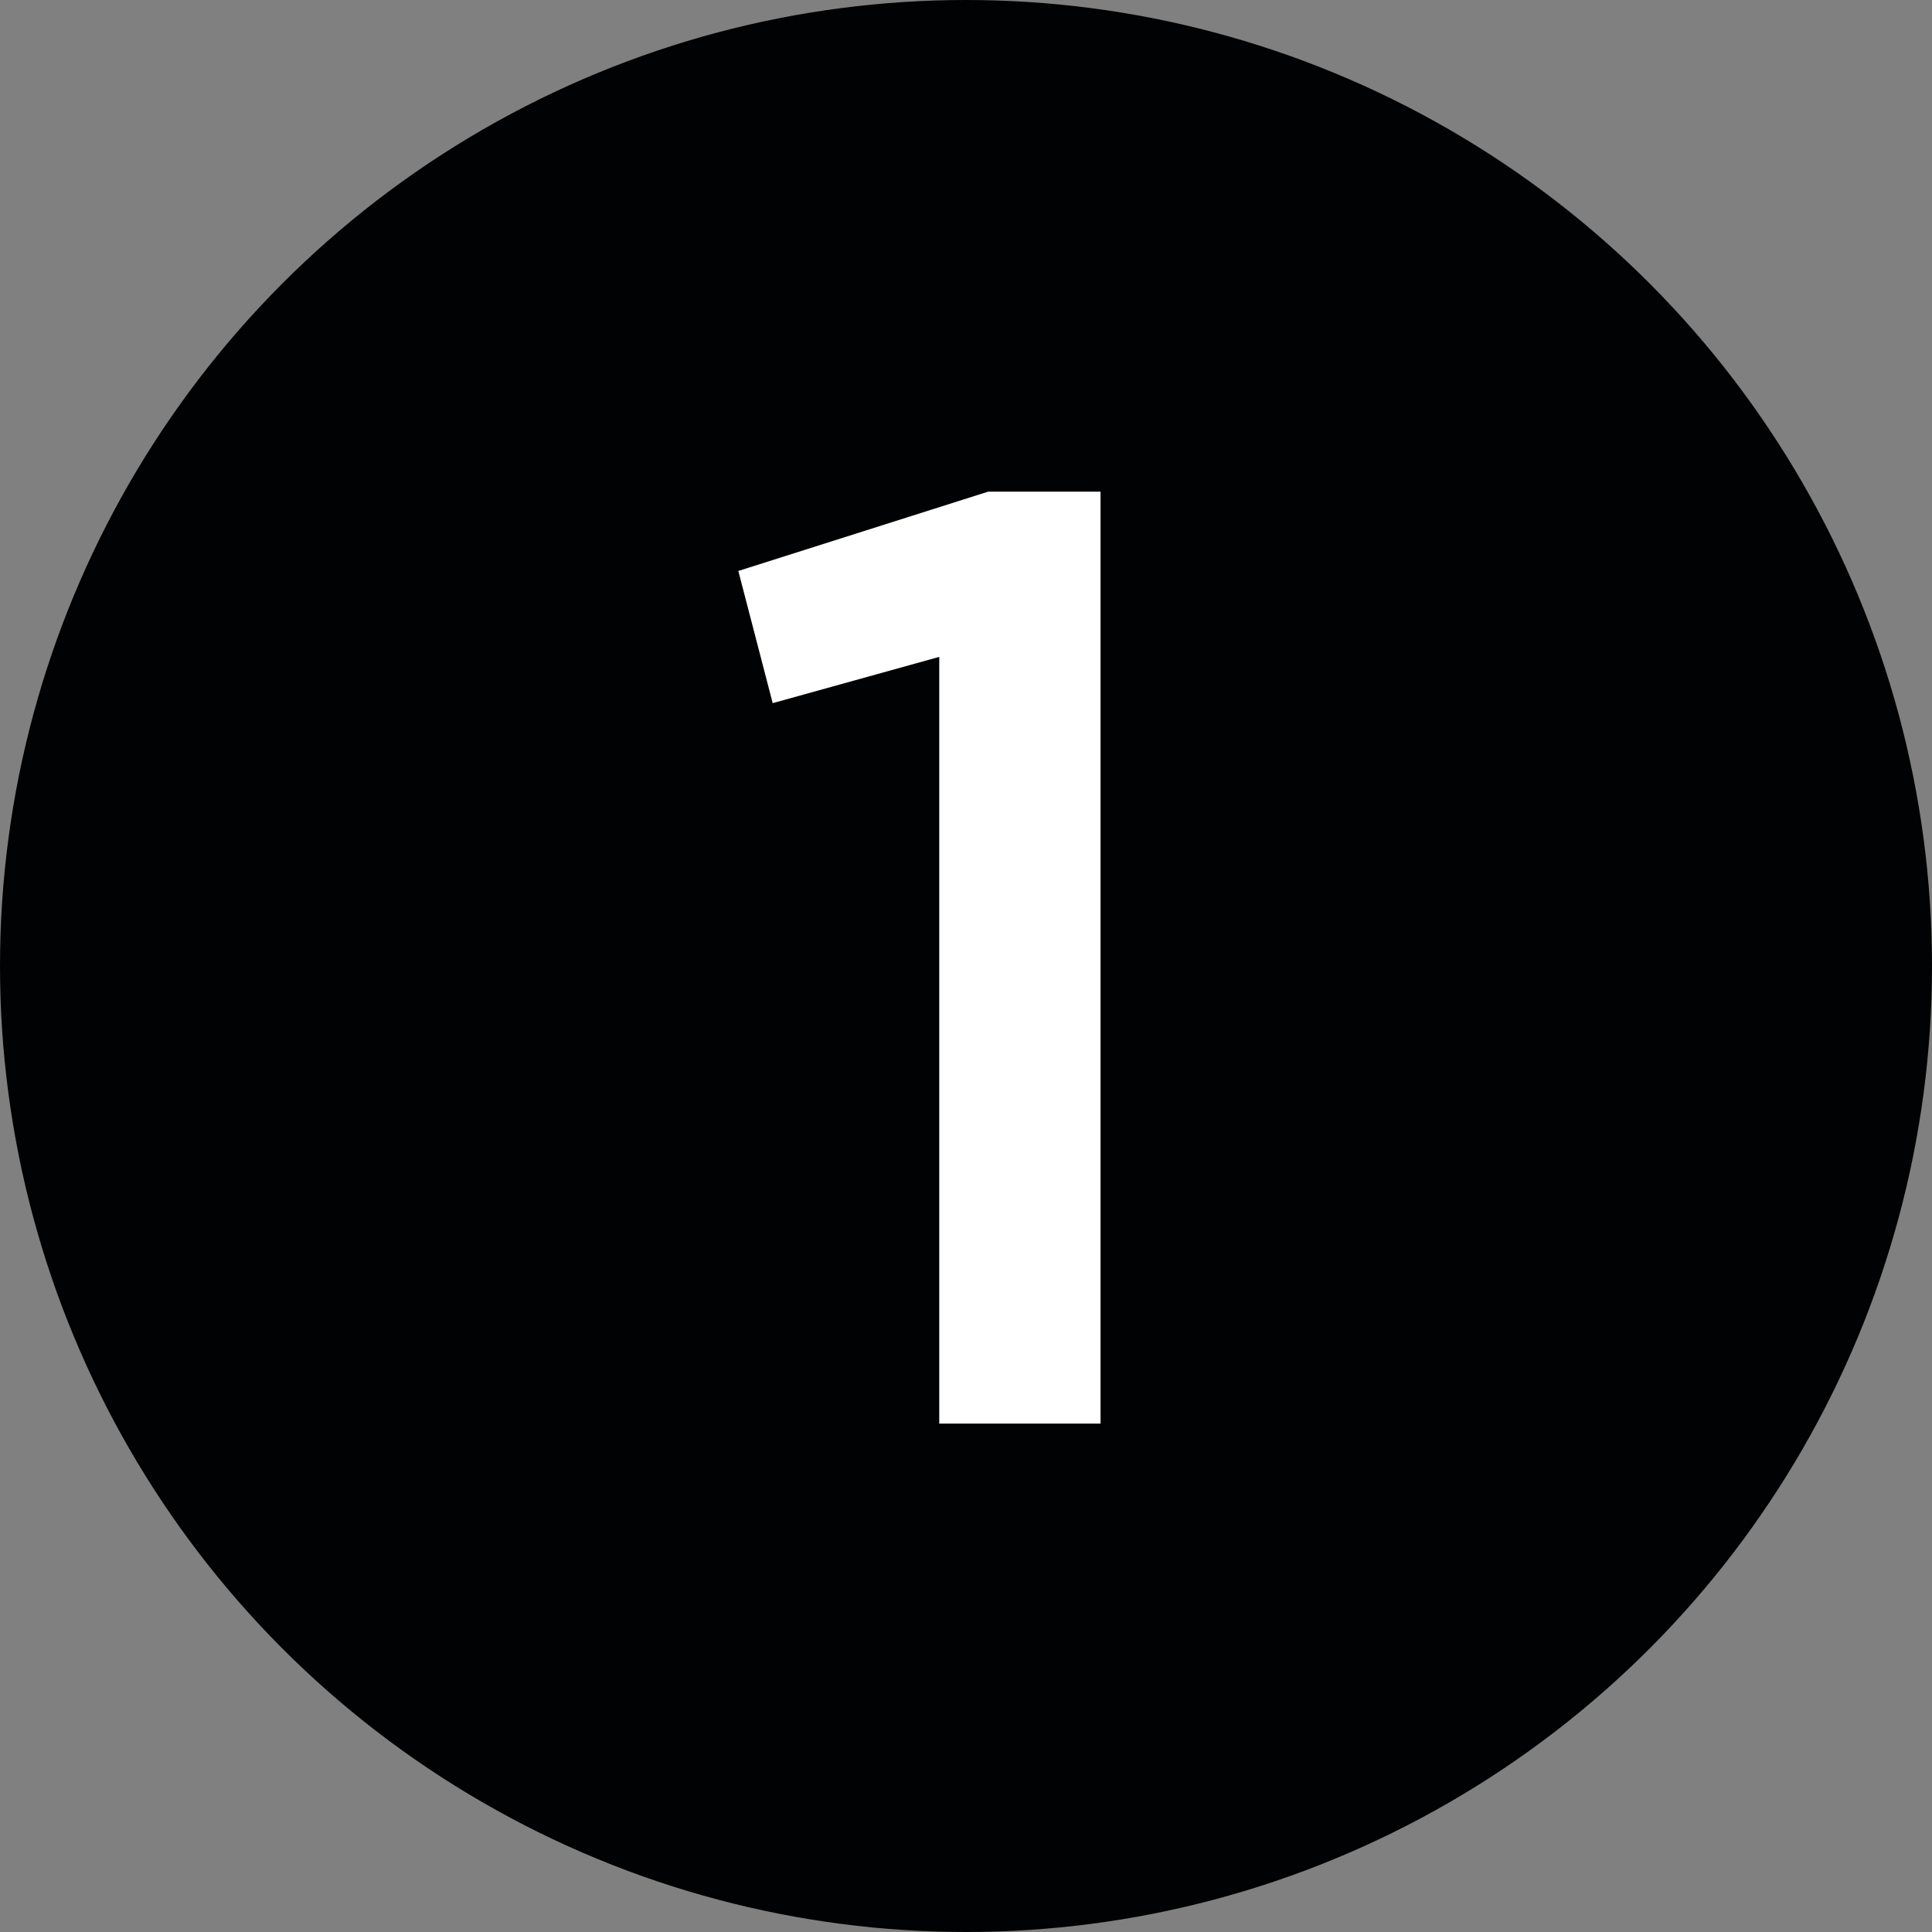 <svg xmlns="http://www.w3.org/2000/svg" width="38" height="38" viewBox="0 0 38 38" fill="none"><rect x="0" y="0" width="38" height="38" fill="#808080" stroke="none"/><circle cx="19" cy="19" r="19" fill="#010203"></circle><path d="M18.474 28V12.92L15.198 13.83L14.522 11.23L19.436 9.67H21.646V28H18.474Z" fill="white"></path></svg>